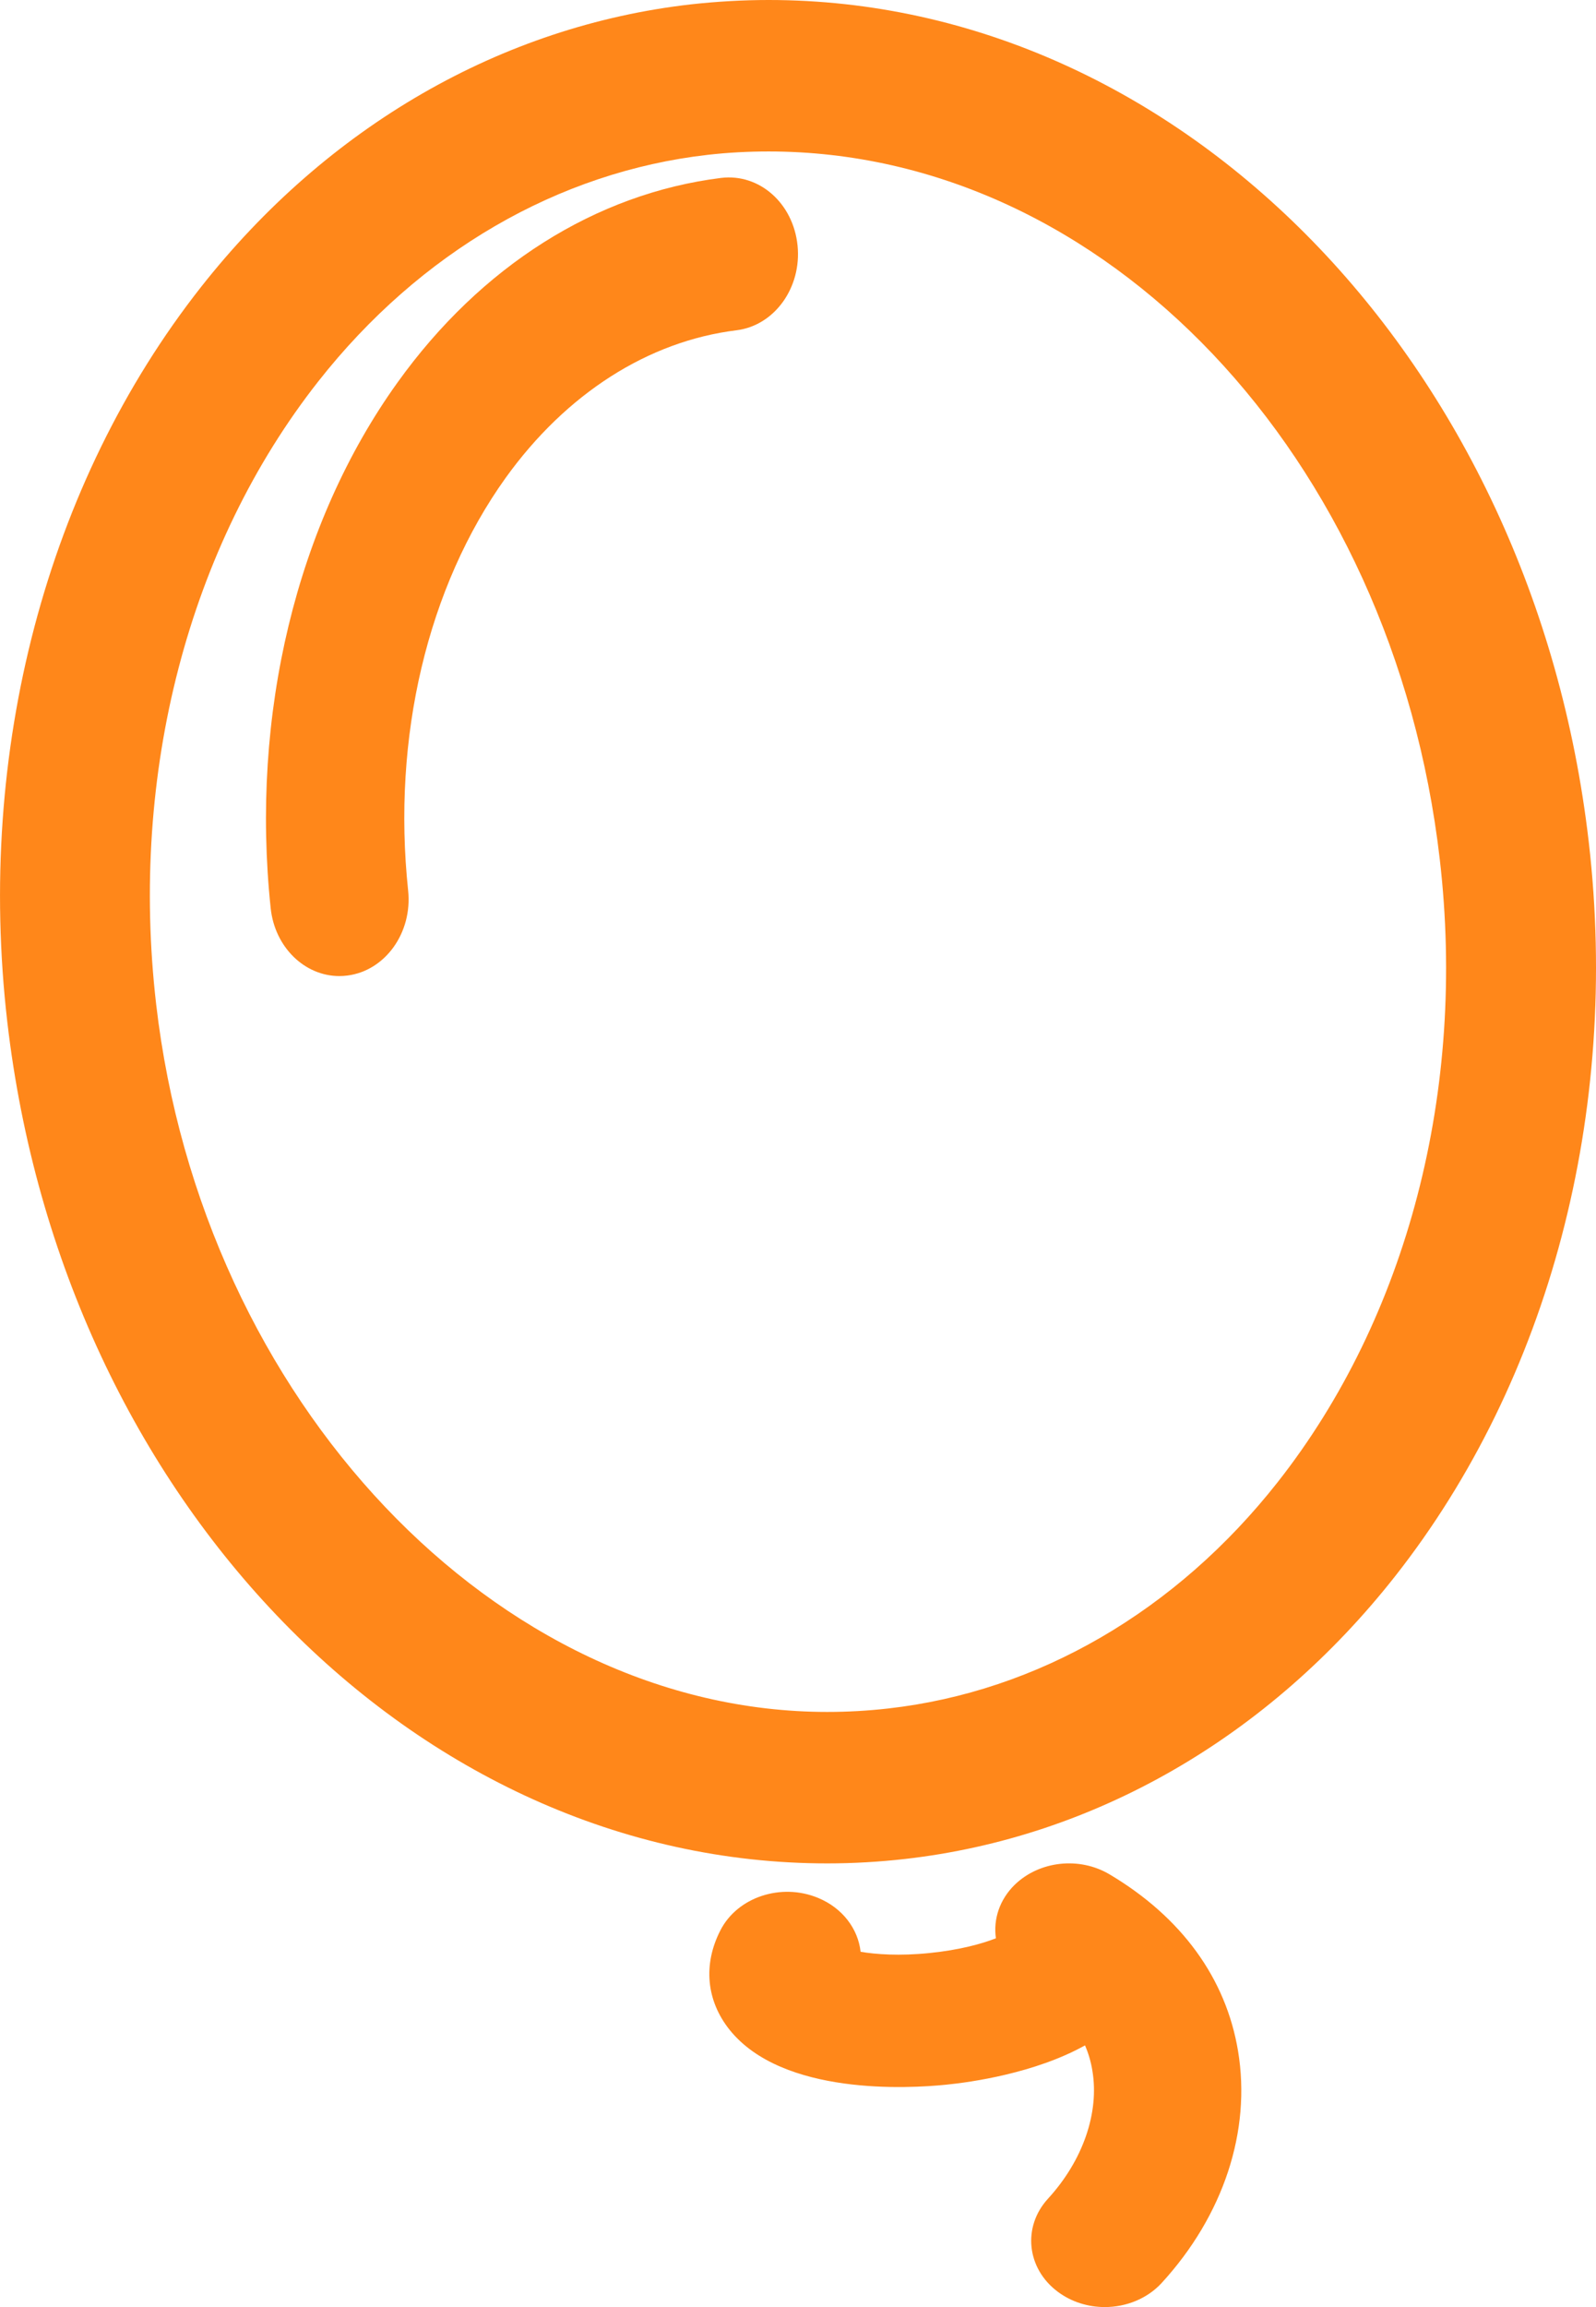 <?xml version="1.0" encoding="UTF-8"?>
<svg width="18px" height="26px" viewBox="0 0 18 26" version="1.1" xmlns="http://www.w3.org/2000/svg" xmlns:xlink="http://www.w3.org/1999/xlink">
    <!-- Generator: Sketch 45.2 (43514) - http://www.bohemiancoding.com/sketch -->
    <title>Group 17</title>
    <desc>Created with Sketch.</desc>
    <defs></defs>
    <g id="06_VisaulDesign_JULY" stroke="none" stroke-width="1" fill="none" fill-rule="evenodd">
        <g id="Artboard" transform="translate(-469, -1026)" fill="#ff871a">
            <g id="Group-17" transform="translate(469, 1026)">
                <path d="M8.669,1.707 C8.441,1.707 8.209,1.719 7.982,1.745 C6.295,1.937 4.735,2.843 3.59,4.298 C2.127,6.157 1.46,8.715 1.761,11.316 C2.279,15.789 5.604,19.293 9.33,19.293 C9.559,19.293 9.79,19.28 10.018,19.254 C11.706,19.063 13.266,18.157 14.411,16.702 C15.874,14.843 16.54,12.285 16.238,9.684 C15.713,5.136 12.458,1.707 8.669,1.707 M9.33,21 C4.684,21 0.708,16.922 0.082,11.514 C-0.27,8.465 0.525,5.448 2.266,3.236 C3.693,1.424 5.656,0.292 7.794,0.049 C8.084,0.017 8.378,0 8.669,0 C13.316,0 17.292,4.078 17.918,9.486 C18.271,12.534 17.475,15.552 15.735,17.763 C14.308,19.576 12.344,20.708 10.207,20.95 C9.917,20.983 9.622,21 9.33,21" id="Fill-110"></path>
                <path d="M3.827,11 C3.437,11 3.1,10.676 3.053,10.237 C2.823,8.056 3.344,5.897 4.483,4.311 C5.423,3 6.72,2.181 8.133,2.005 C8.568,1.953 8.947,2.294 8.995,2.767 C9.043,3.241 8.735,3.669 8.307,3.722 C7.309,3.845 6.385,4.437 5.703,5.385 C4.822,6.614 4.42,8.309 4.603,10.036 C4.653,10.51 4.346,10.939 3.919,10.994 C3.888,10.998 3.857,11 3.827,11" id="Fill-112"></path>
                <path d="M12.46,26 C12.274,26 12.087,25.944 11.932,25.829 C11.578,25.567 11.528,25.096 11.82,24.778 C12.212,24.35 12.4,23.811 12.32,23.336 C12.304,23.237 12.276,23.141 12.237,23.051 C11.672,23.365 10.952,23.466 10.67,23.494 C10.249,23.537 8.827,23.619 8.229,22.876 C7.966,22.547 7.927,22.139 8.125,21.754 C8.316,21.38 8.81,21.216 9.227,21.389 C9.505,21.504 9.678,21.74 9.706,21.996 C9.876,22.025 10.144,22.045 10.484,22.01 C10.821,21.976 11.074,21.906 11.232,21.844 C11.201,21.63 11.273,21.408 11.445,21.24 C11.723,20.971 12.174,20.922 12.513,21.123 C13.325,21.605 13.827,22.294 13.963,23.115 C14.113,24.015 13.799,24.968 13.101,25.729 C12.937,25.907 12.699,26 12.46,26" id="Fill-114"></path>
            </g>
        </g>
    </g>
</svg>